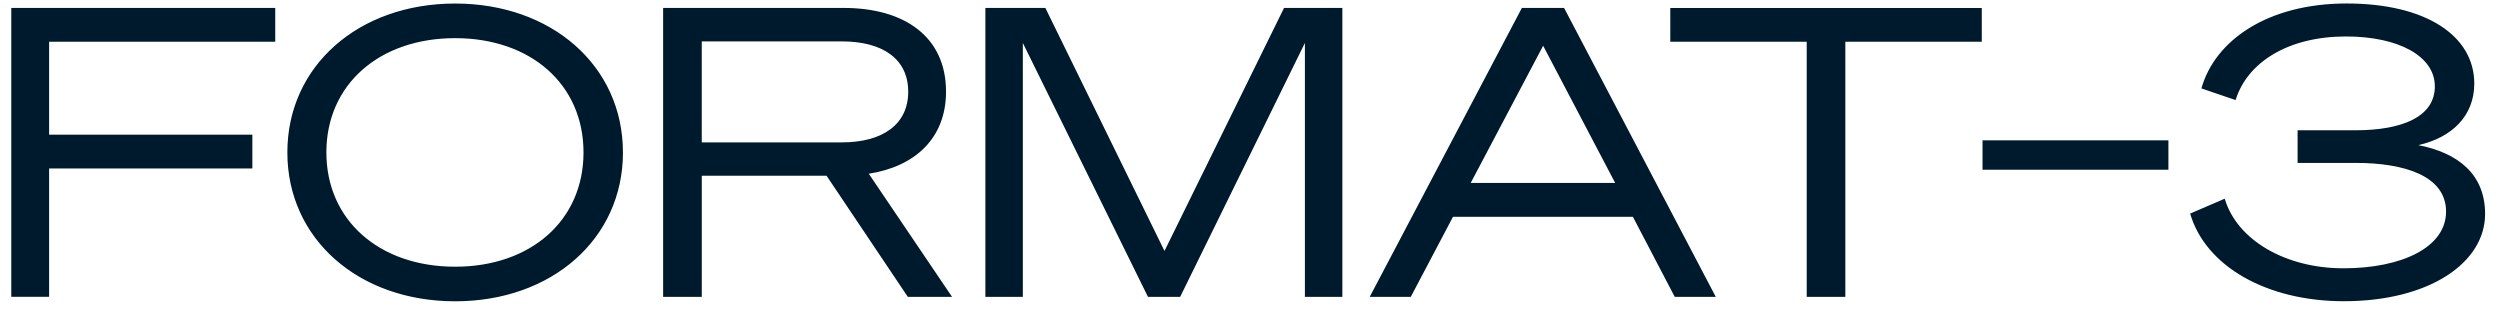 <svg xmlns="http://www.w3.org/2000/svg" width="104" height="13" fill="none"><g fill="#001A2D" clip-path="url(#a)"><path d="M.469 12.35V.33H11.45v1.405H2.043v3.868h8.455v1.405H2.043v5.34H.47v.002Zm25.446-6.01c0 3.6-2.963 6.194-6.981 6.194s-6.98-2.595-6.98-6.193c0-3.598 2.962-6.194 6.98-6.194 4.018 0 6.98 2.596 6.98 6.194Zm-12.338 0c0 2.83 2.21 4.755 5.357 4.755 3.147 0 5.34-1.925 5.34-4.754 0-2.83-2.193-4.754-5.34-4.754S13.577 3.51 13.577 6.34Zm15.616 6.01h-1.607V.33h7.517c2.512 0 4.252 1.189 4.252 3.482 0 1.924-1.272 3.113-3.214 3.415l3.465 5.123h-1.84l-3.382-5.04h-5.19v5.04h-.001Zm5.826-6.427c1.708 0 2.763-.753 2.763-2.109 0-1.356-1.055-2.092-2.763-2.092h-5.826v4.203h5.826v-.002Zm12.737 6.427L42.55 1.787V12.35h-1.558V.33h2.495l4.956 10.11L53.416.33h2.426v12.02h-1.558V1.787l-5.19 10.563h-1.338ZM65.066.33l6.311 12.02H69.67l-1.742-3.332h-7.483l-1.757 3.332H56.98L63.31.33h1.756Zm-3.883 7.281h6.009l-2.997-5.708-3.014 5.708h.002Zm15.583-5.874V12.35h-1.607V1.737h-5.675V.332h12.958v1.405h-5.676Zm5.707 4.1h7.733V7.06h-7.733V5.837Zm8.637 3.048 1.439-.62c.502 1.708 2.512 2.896 4.938 2.896 2.427 0 4.269-.87 4.269-2.36 0-1.488-1.742-2.024-3.75-2.024H95.58V5.42h2.394c1.976 0 3.315-.569 3.315-1.826 0-1.257-1.506-2.077-3.7-2.077-2.395 0-4.103 1.071-4.588 2.646l-1.422-.485c.552-1.976 2.729-3.533 6.043-3.533 3.315 0 5.308 1.355 5.308 3.331 0 1.339-.92 2.244-2.328 2.562 1.641.317 2.778 1.205 2.778 2.861 0 2.025-2.31 3.632-5.876 3.632-3.213 0-5.758-1.456-6.395-3.649v.002Z"/></g><defs><clipPath id="a"><path fill="#fff" d="M0 0h104v13H0z"/></clipPath></defs></svg>